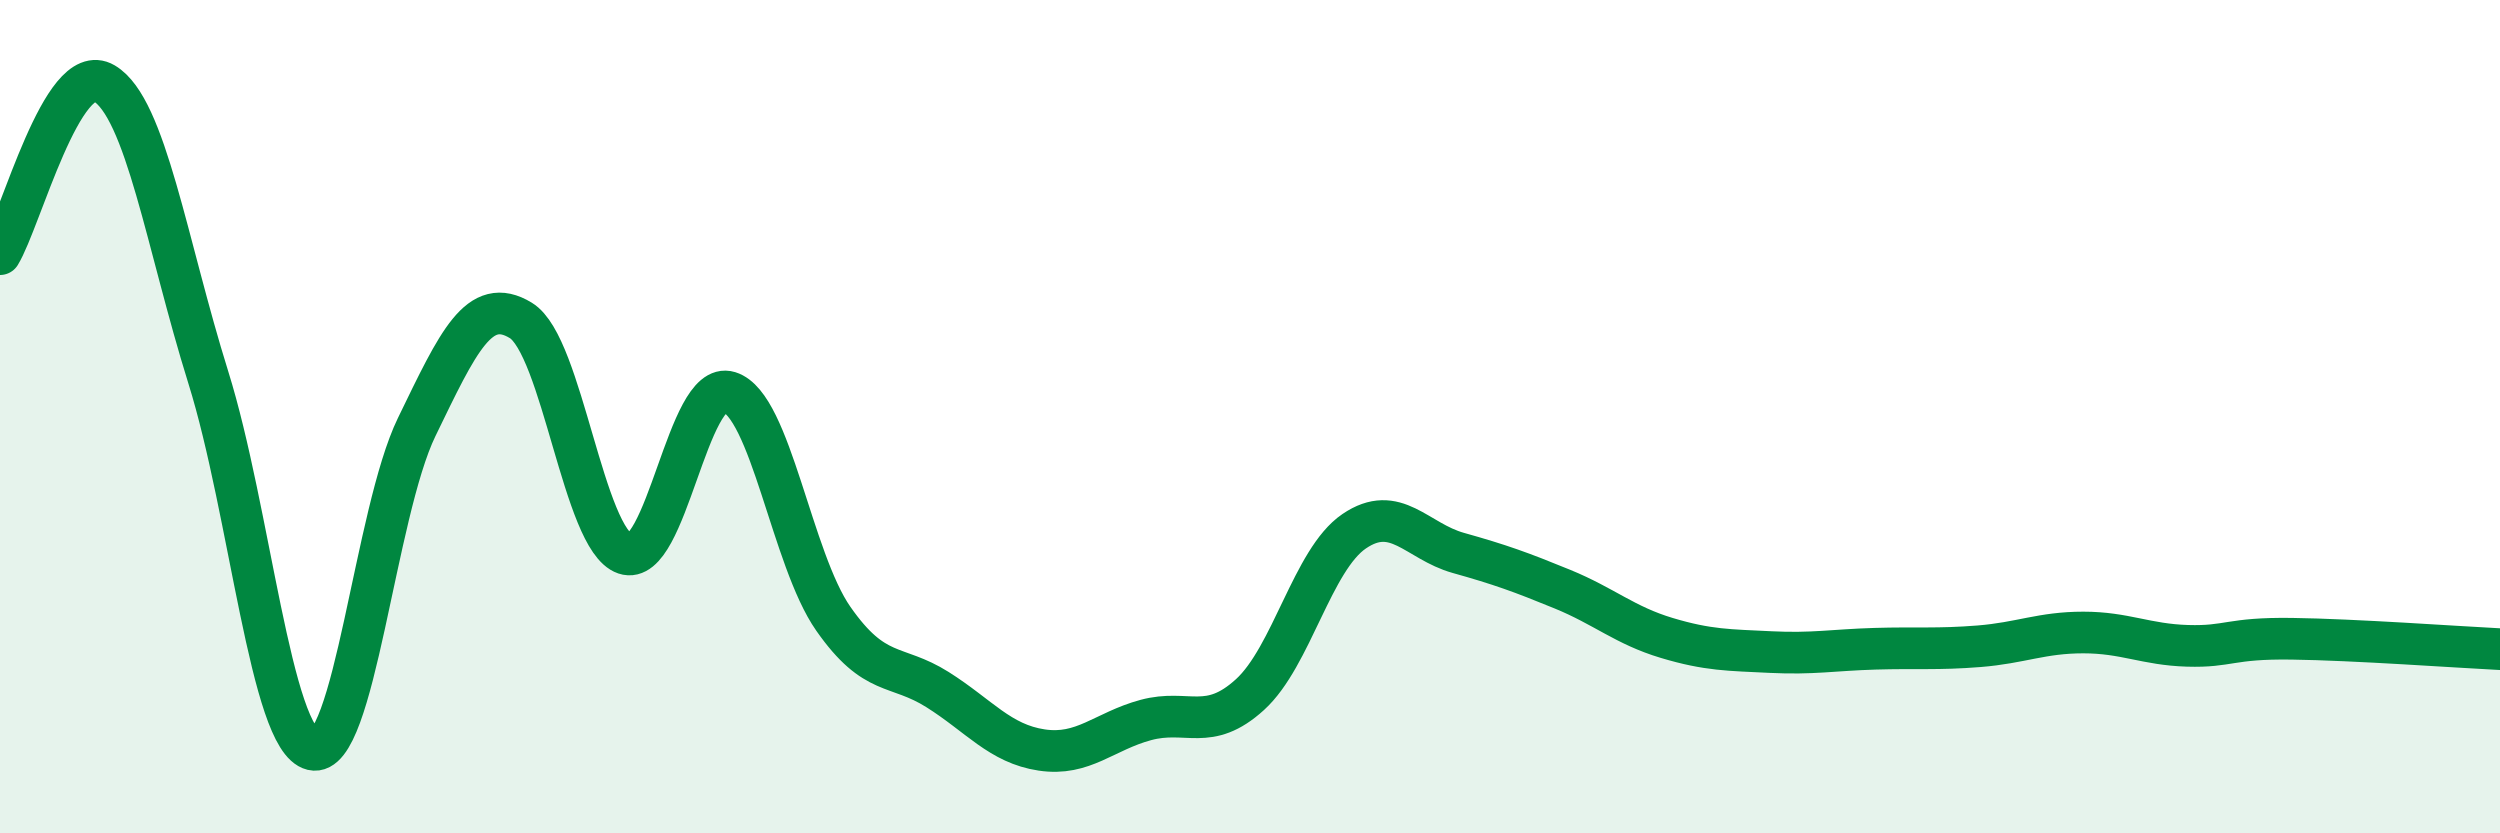
    <svg width="60" height="20" viewBox="0 0 60 20" xmlns="http://www.w3.org/2000/svg">
      <path
        d="M 0,6.1 C 0.5,5.28 1.5,1.41 2.5,2 C 3.5,2.59 4,5.86 5,9.06 C 6,12.26 6.5,17.75 7.5,17.99 C 8.5,18.23 9,12.31 10,10.25 C 11,8.19 11.5,7.08 12.5,7.69 C 13.5,8.3 14,12.95 15,13.29 C 16,13.63 16.5,9.1 17.5,9.41 C 18.5,9.72 19,13.42 20,14.85 C 21,16.28 21.5,15.92 22.5,16.55 C 23.5,17.18 24,17.85 25,18 C 26,18.15 26.5,17.55 27.5,17.28 C 28.5,17.01 29,17.58 30,16.67 C 31,15.76 31.5,13.43 32.5,12.75 C 33.5,12.07 34,12.99 35,13.27 C 36,13.55 36.5,13.73 37.5,14.14 C 38.5,14.55 39,15.01 40,15.31 C 41,15.61 41.5,15.6 42.5,15.65 C 43.5,15.7 44,15.6 45,15.57 C 46,15.54 46.5,15.59 47.5,15.51 C 48.5,15.43 49,15.18 50,15.18 C 51,15.18 51.5,15.47 52.5,15.5 C 53.5,15.53 53.5,15.31 55,15.33 C 56.5,15.35 59,15.53 60,15.58L60 20L0 20Z"
        fill="#008740"
        opacity="0.1"
        stroke-linecap="round"
        stroke-linejoin="round"
      />
      <path
        d="M 0,6.1 C 0.5,5.28 1.5,1.41 2.5,2 C 3.5,2.59 4,5.86 5,9.06 C 6,12.26 6.5,17.75 7.5,17.99 C 8.5,18.23 9,12.31 10,10.25 C 11,8.19 11.5,7.08 12.5,7.69 C 13.5,8.3 14,12.95 15,13.29 C 16,13.63 16.5,9.1 17.5,9.41 C 18.5,9.72 19,13.42 20,14.85 C 21,16.28 21.5,15.92 22.5,16.55 C 23.5,17.18 24,17.85 25,18 C 26,18.15 26.5,17.55 27.5,17.28 C 28.5,17.01 29,17.58 30,16.67 C 31,15.76 31.5,13.43 32.5,12.75 C 33.5,12.07 34,12.99 35,13.27 C 36,13.55 36.5,13.73 37.5,14.14 C 38.5,14.55 39,15.01 40,15.31 C 41,15.61 41.5,15.6 42.5,15.65 C 43.5,15.7 44,15.6 45,15.57 C 46,15.54 46.5,15.59 47.5,15.51 C 48.5,15.43 49,15.18 50,15.18 C 51,15.18 51.5,15.47 52.5,15.5 C 53.5,15.53 53.5,15.31 55,15.33 C 56.5,15.35 59,15.53 60,15.58"
        stroke="#008740"
        stroke-width="1"
        fill="none"
        stroke-linecap="round"
        stroke-linejoin="round"
      />
    </svg>
  